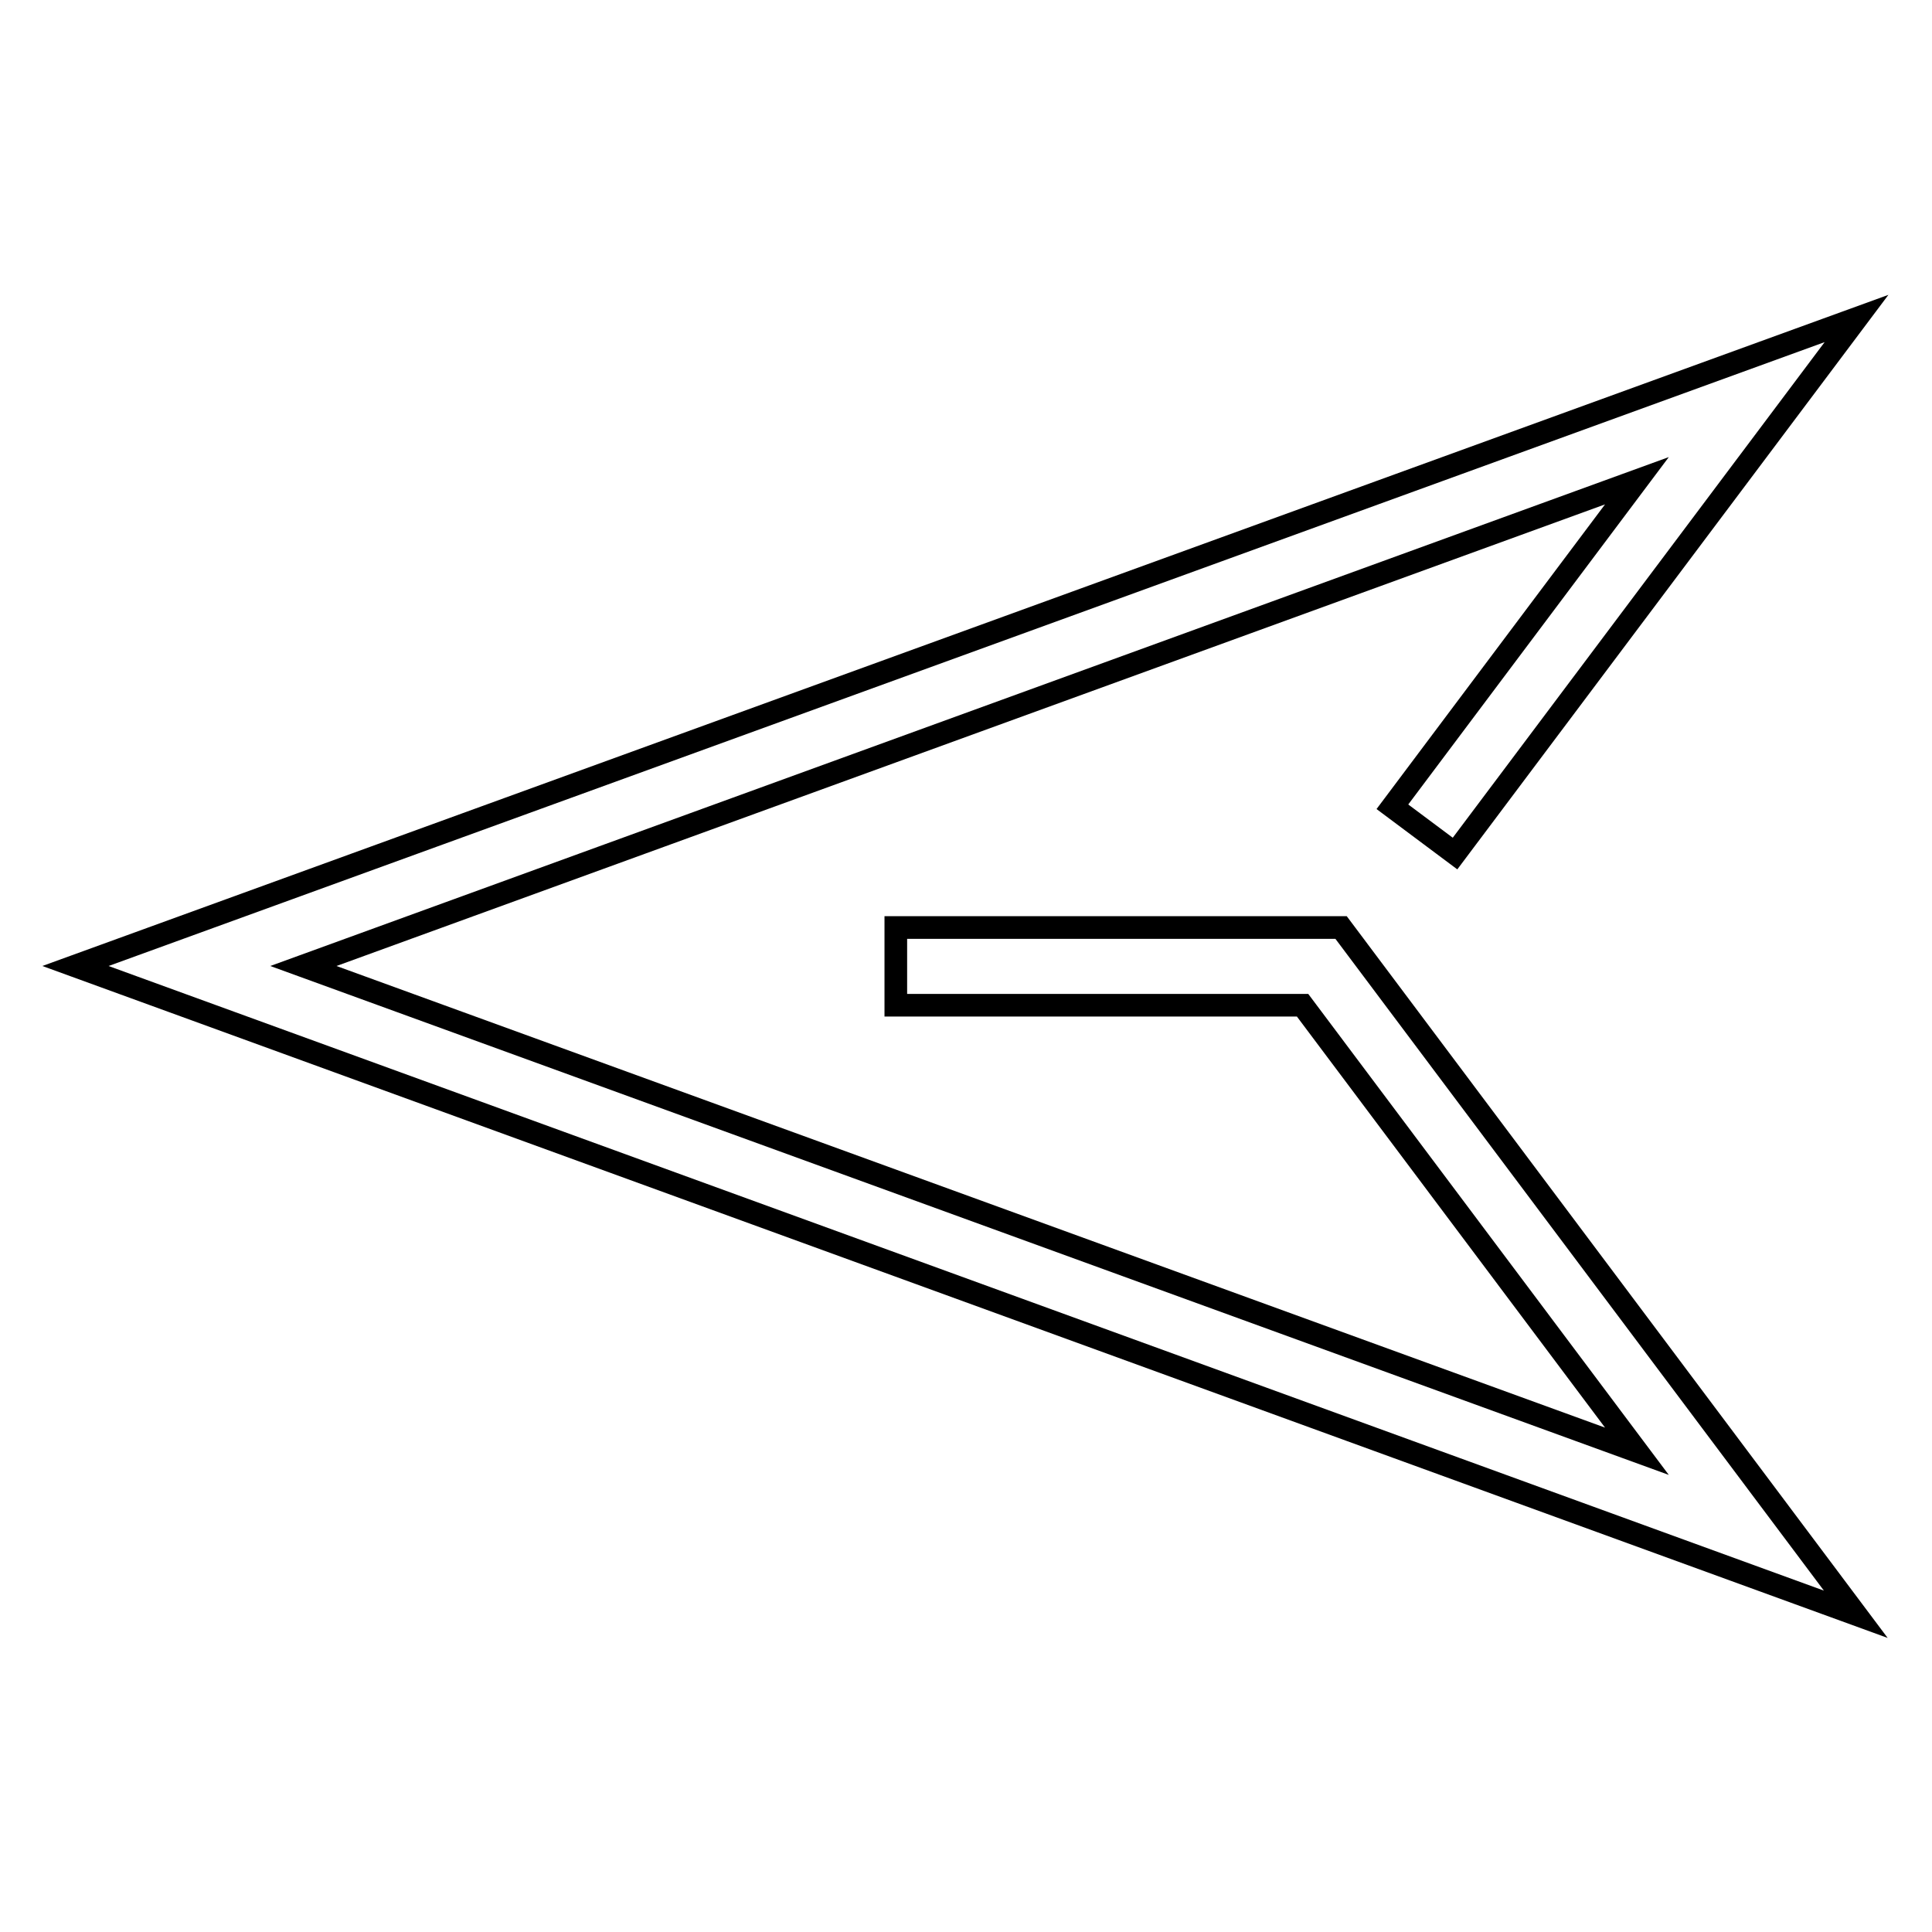 <?xml version="1.0" encoding="utf-8"?>
<!-- Svg Vector Icons : http://www.onlinewebfonts.com/icon -->
<!DOCTYPE svg PUBLIC "-//W3C//DTD SVG 1.1//EN" "http://www.w3.org/Graphics/SVG/1.1/DTD/svg11.dtd">
<svg version="1.1" xmlns="http://www.w3.org/2000/svg" xmlns:xlink="http://www.w3.org/1999/xlink" x="0px" y="0px" viewBox="0 0 256 256" enable-background="new 0 0 256 256" xml:space="preserve">
<g> <path stroke-width="3" fill-opacity="0" stroke="#000000"  d="M246,42.2l-53.2,70.9l-8.3-6.2l32.4-43.2L40.2,128l176.7,64.3l-44.3-59.1h-53.9v-10.3h59l68.2,91L10,128 L246,42.2z"/></g>
</svg>